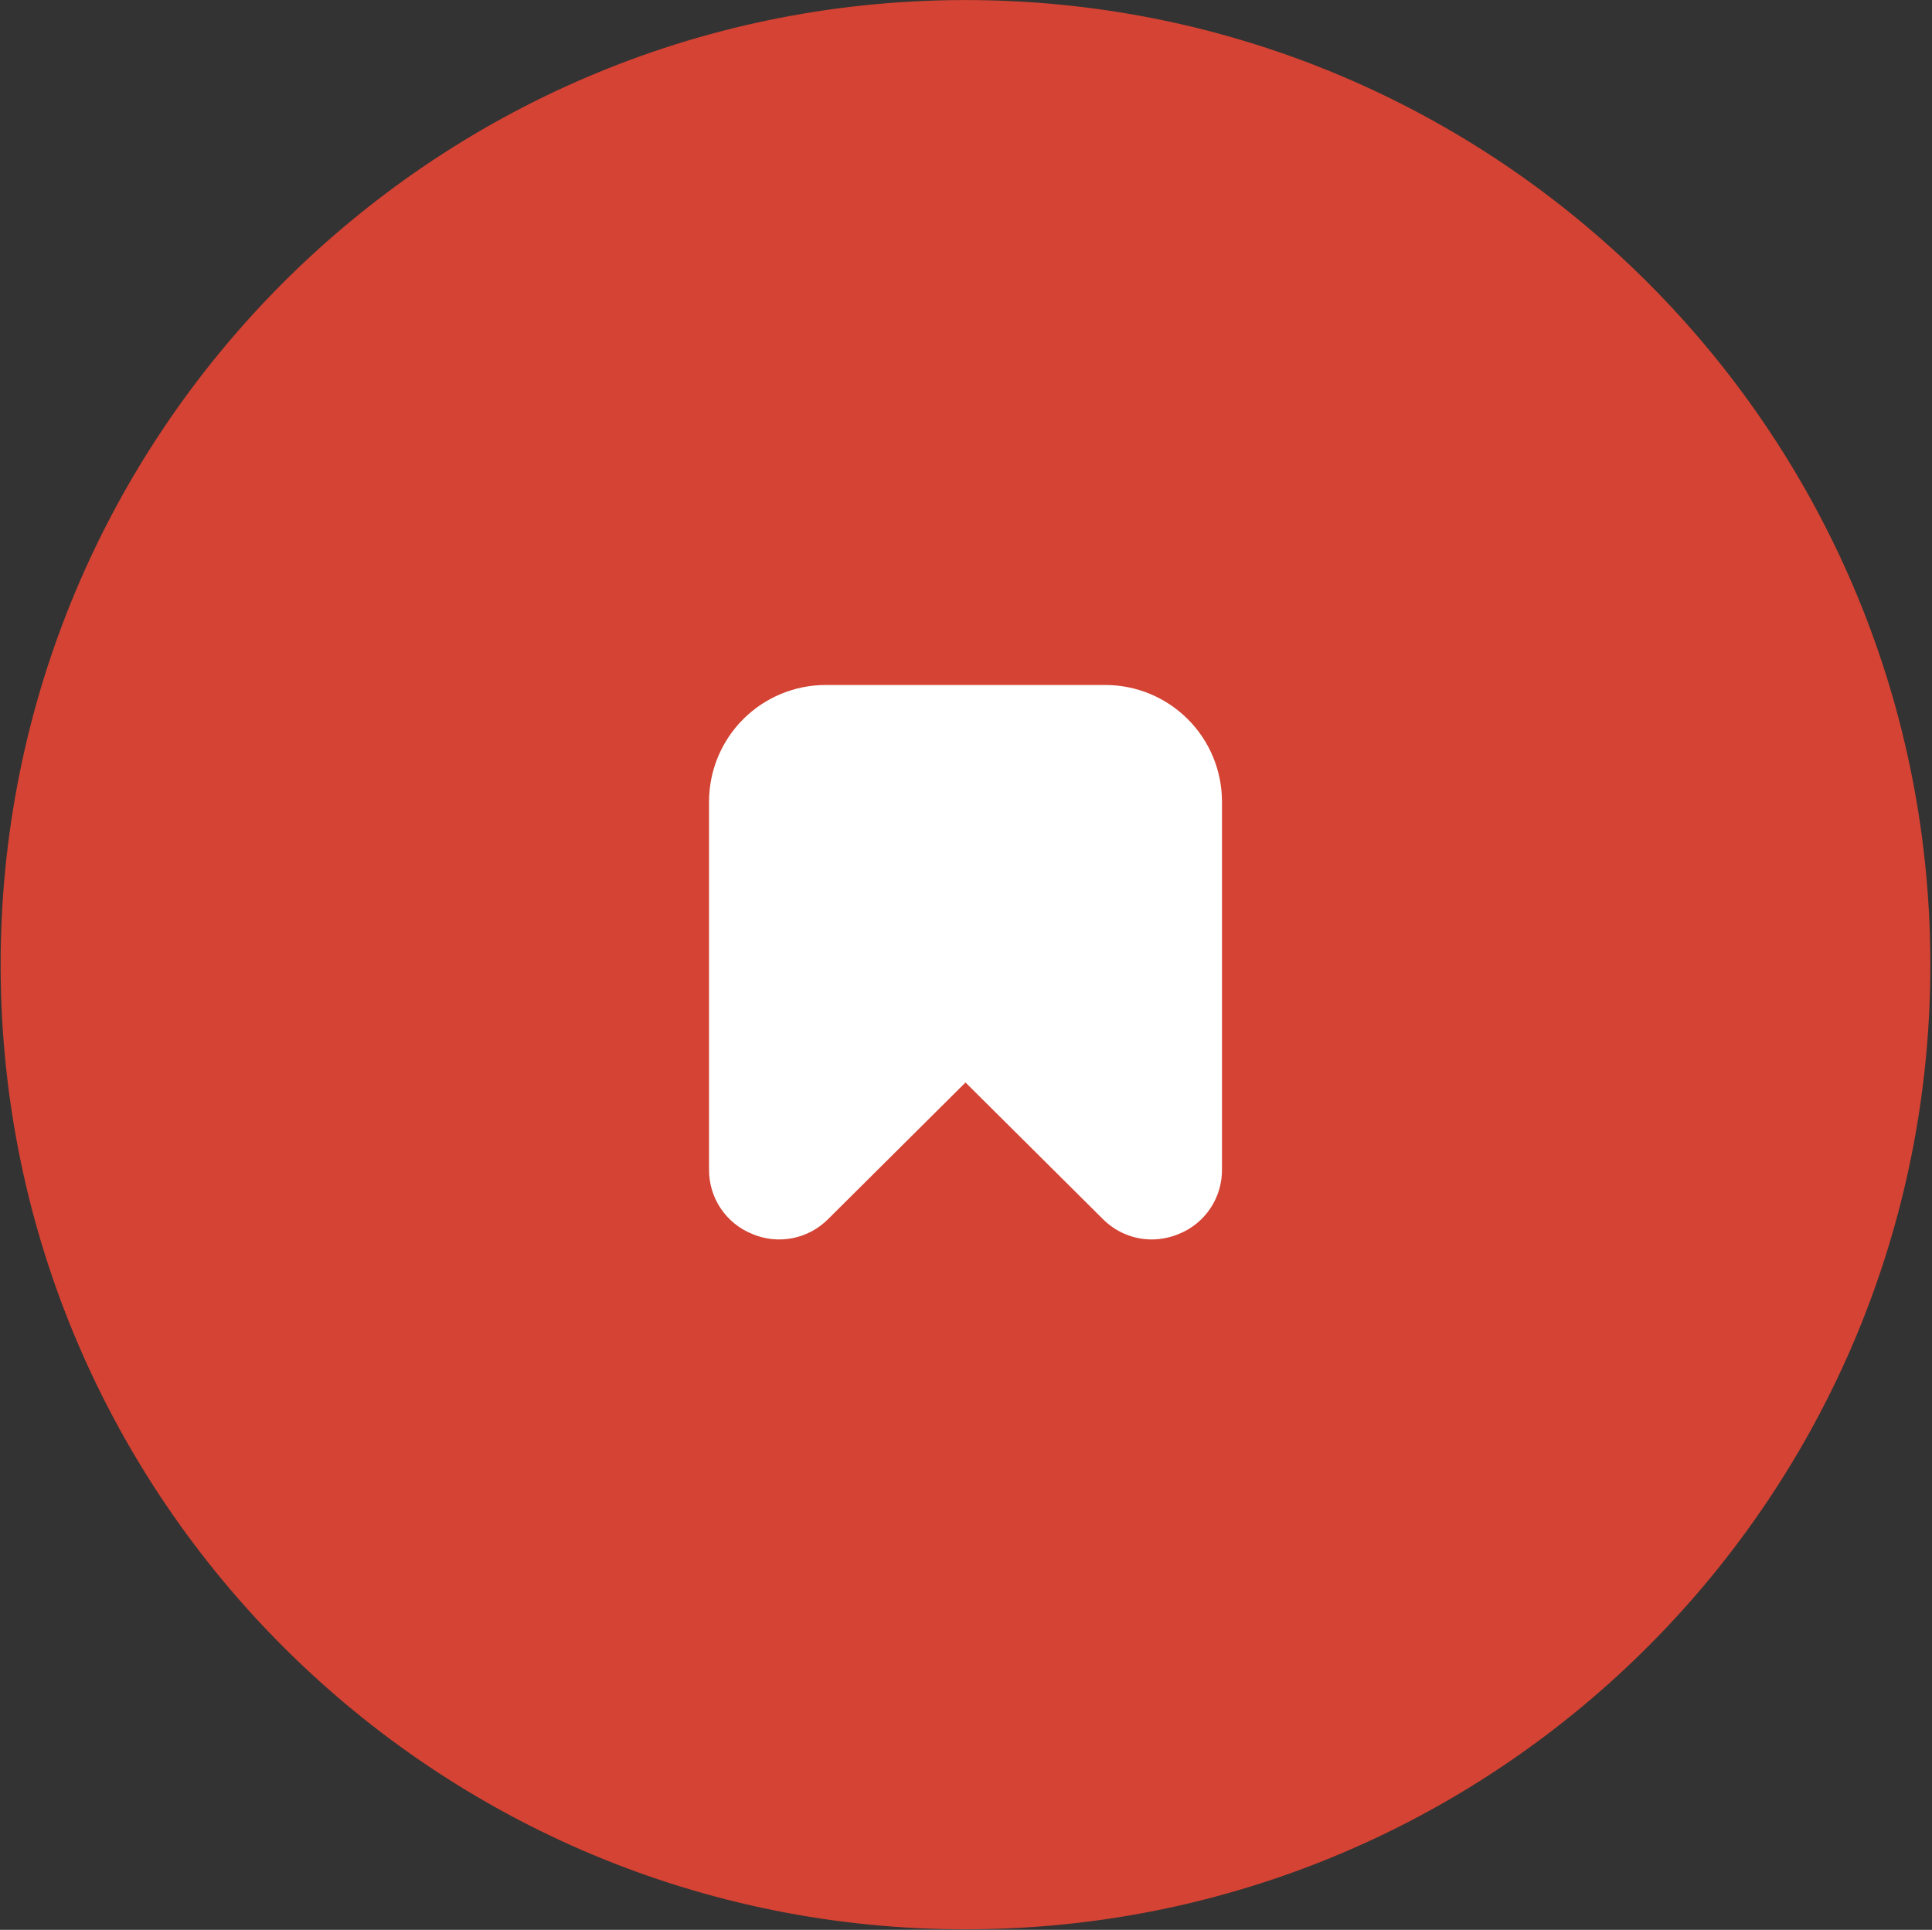 <?xml version="1.0" encoding="UTF-8"?> <svg xmlns="http://www.w3.org/2000/svg" width="1124" height="1123" viewBox="0 0 1124 1123" fill="none"><rect x="0" y="0" width="1124" height="1123" fill="#333333" stroke="none"/><path d="M0.363 563.109C-0.597 253.091 249.944 0.994 559.962 0.034C869.98 -0.926 1122.08 249.615 1123.04 559.633C1124 869.651 873.457 1121.75 563.439 1122.71C253.42 1123.67 1.323 873.128 0.363 563.109Z" fill="#D44333"></path><path d="M437.589 718.041C444.995 721.206 453.184 722.066 461.087 720.508C468.989 718.949 476.239 715.045 481.89 709.305L561.716 629.914L641.541 709.305C645.263 713.082 649.697 716.082 654.587 718.134C659.476 720.185 664.724 721.246 670.026 721.256C675.477 721.24 680.87 720.147 685.896 718.041C693.364 715.019 699.746 709.815 704.211 703.11C708.675 696.405 711.014 688.509 710.923 680.454V466.423C710.901 448.443 703.749 431.204 691.034 418.49C678.32 405.776 661.082 398.623 643.101 398.602H480.33C462.349 398.623 445.111 405.776 432.397 418.49C419.682 431.204 412.53 448.443 412.508 466.423V680.454C412.421 688.515 414.768 696.416 419.243 703.122C423.717 709.828 430.111 715.027 437.589 718.041Z" fill="white"></path></svg> 